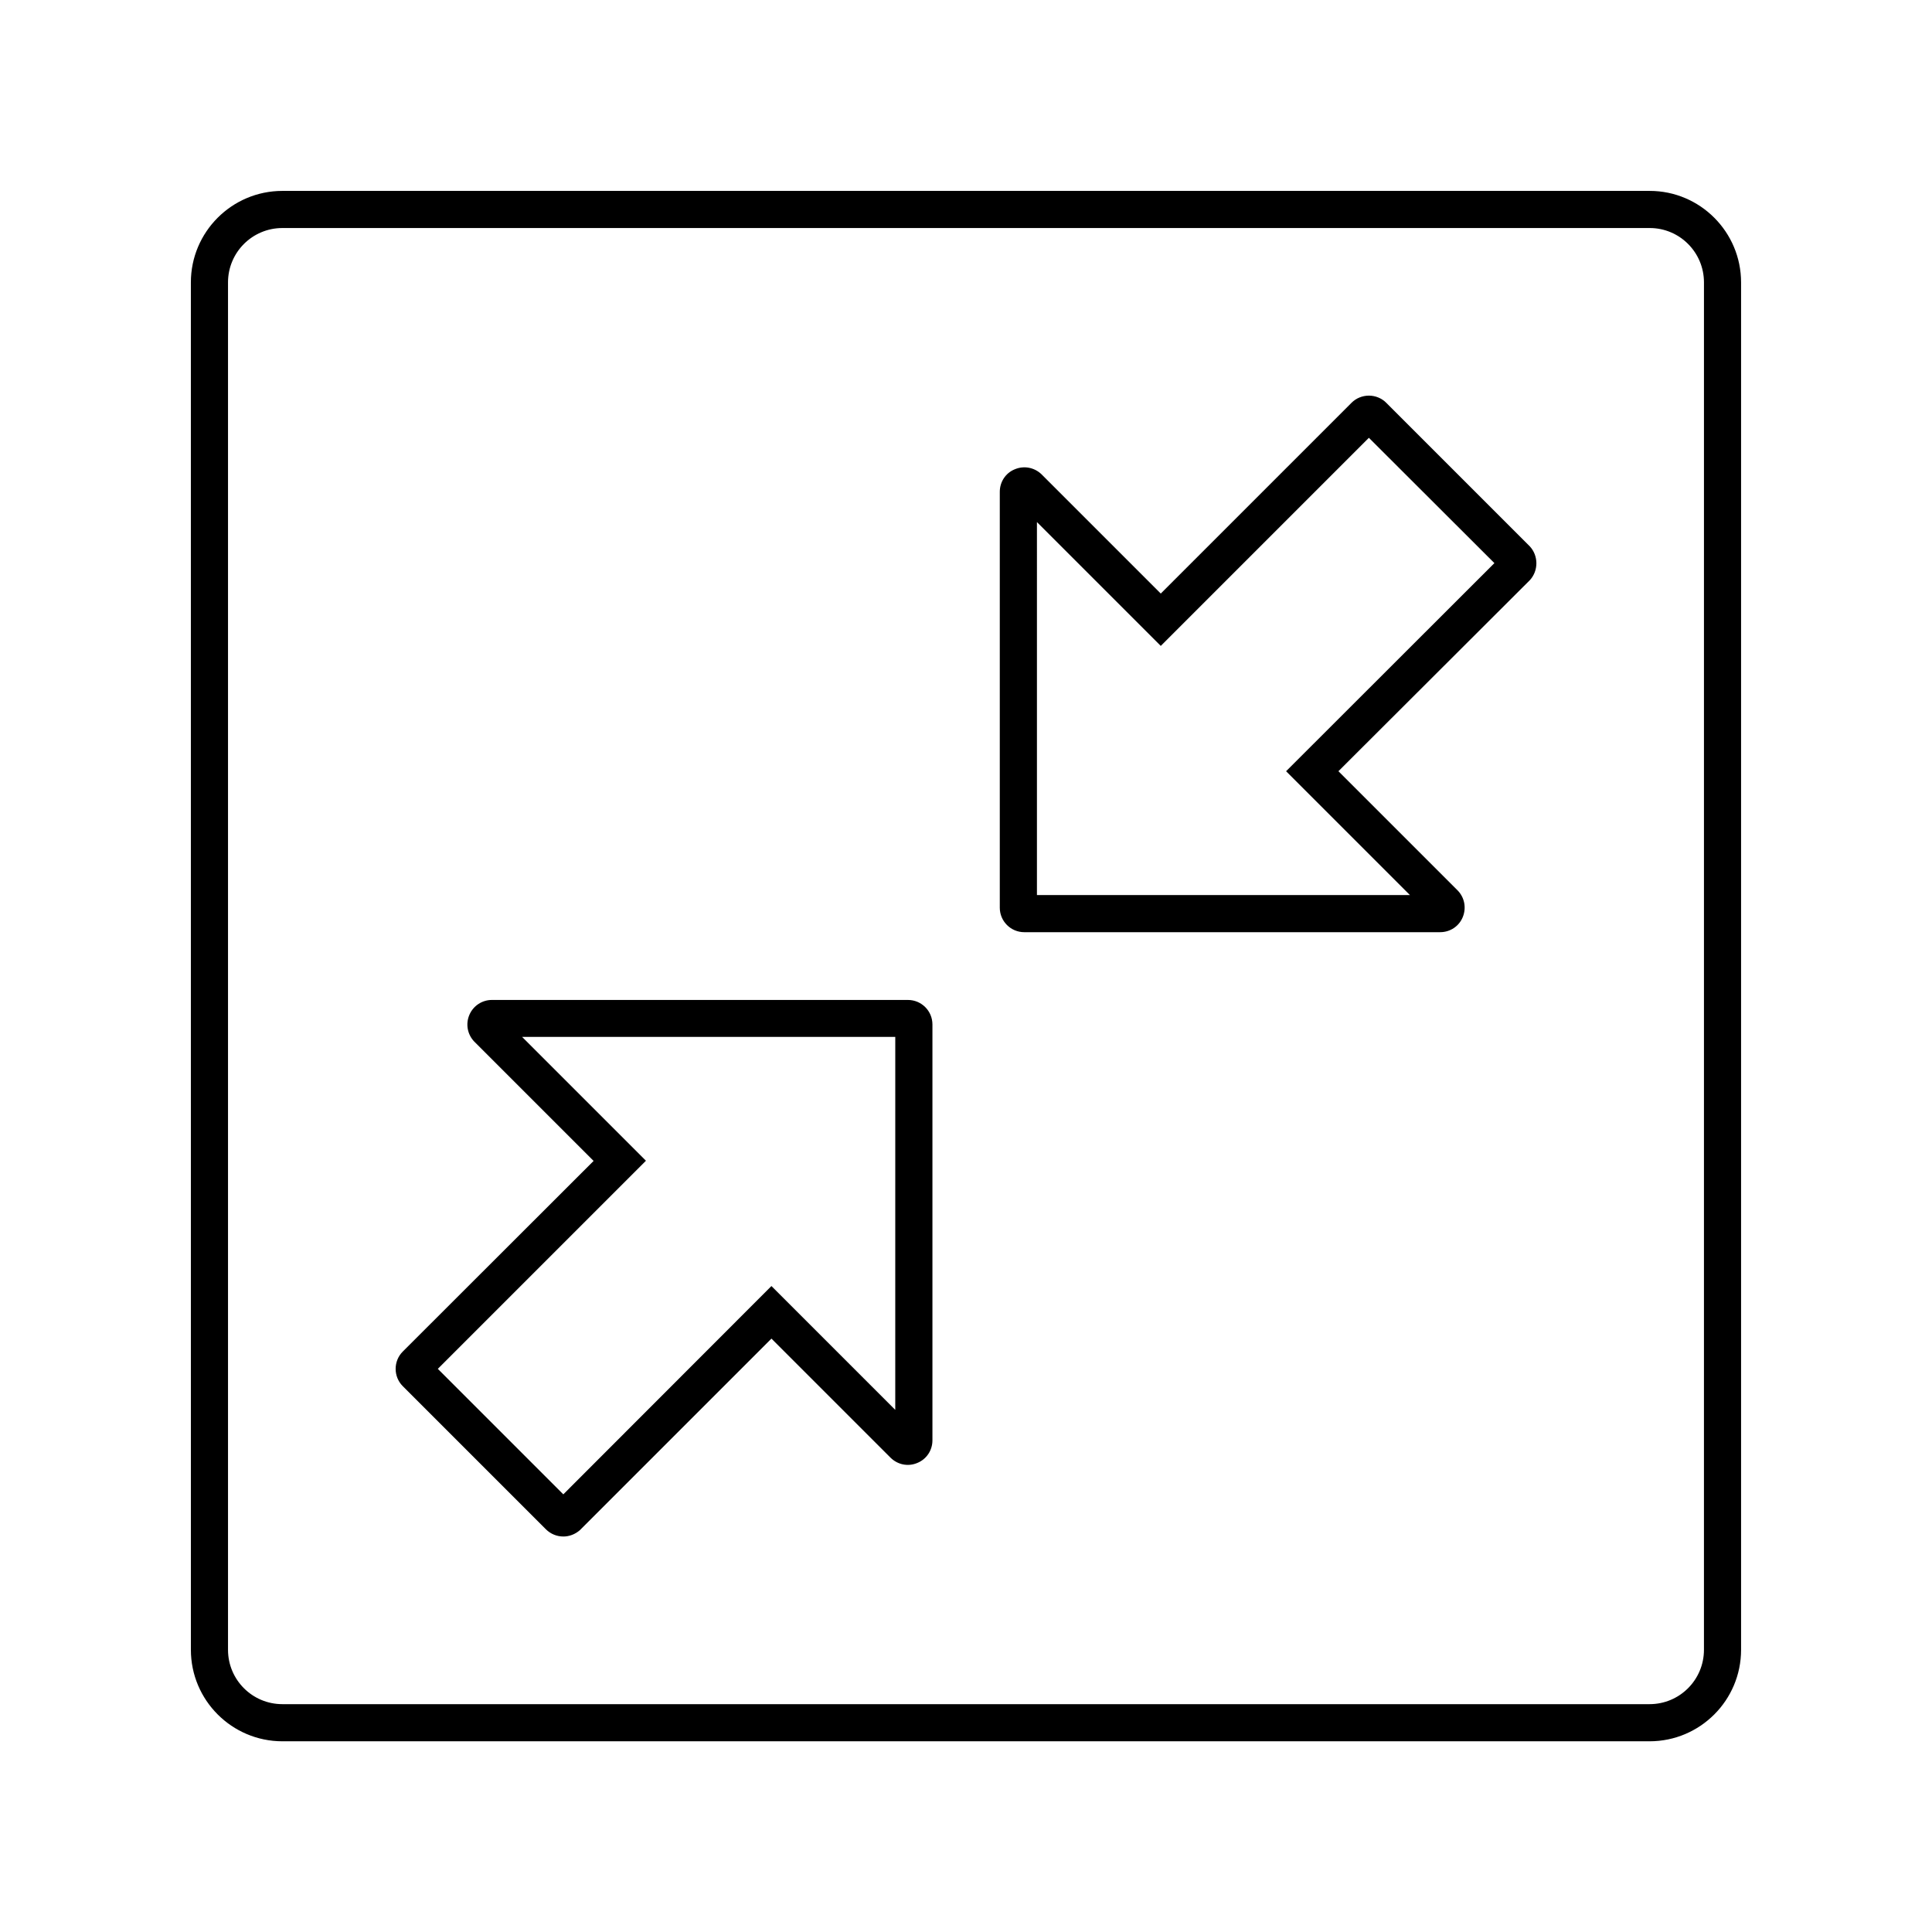 <?xml version="1.0" encoding="UTF-8"?>
<!-- Uploaded to: ICON Repo, www.svgrepo.com, Generator: ICON Repo Mixer Tools -->
<svg fill="#000000" width="800px" height="800px" version="1.1" viewBox="144 144 512 512" xmlns="http://www.w3.org/2000/svg">
 <g>
  <path d="m581.15 605.46h-362.31c-13.383 0-24.254-10.875-24.254-24.254l-0.004-362.36c0-13.383 10.875-24.254 24.254-24.254h362.36c13.332 0 24.207 10.875 24.207 24.254v362.36c0.004 13.383-10.871 24.254-24.254 24.254zm-362.31-401.03c-7.969 0-14.414 6.445-14.414 14.414v362.36c0 7.969 6.445 14.414 14.414 14.414h362.31c7.969 0 14.414-6.445 14.414-14.414l0.004-362.36c0-7.969-6.445-14.414-14.367-14.414z"/>
  <path d="m525.66 391.04h-110.21c-3.59 0-6.496-2.902-6.496-6.496v-110.21c0-2.609 1.523-4.969 3.938-5.953 2.41-1.031 5.164-0.543 7.086 1.277l31.637 31.637 50.578-50.578c1.18-1.18 2.856-1.871 4.574-1.871 1.723 0 3.394 0.688 4.574 1.871l38.082 38.082c2.312 2.508 2.312 6.445 0 8.953l-0.148 0.148-50.578 50.48 31.539 31.539c1.871 1.871 2.41 4.625 1.426 7.086-0.984 2.457-3.348 4.031-6.004 4.031zm-106.86-9.84h98.844l-32.816-32.816 55.203-55.152-33.262-33.211-55.152 55.152-32.816-32.816z"/>
  <path d="m293.29 551.19c-1.672 0-3.344-0.641-4.625-1.918l-37.934-37.934c-2.508-2.508-2.508-6.641 0-9.152l50.578-50.527-31.637-31.637c-1.82-1.918-2.312-4.676-1.277-7.086 1.031-2.41 3.394-3.938 5.953-3.938h110.26c3.59 0 6.496 2.902 6.496 6.496v110.21c0 2.656-1.574 5.019-4.035 6.004-2.461 1.031-5.215 0.441-7.086-1.426l-31.539-31.539-50.727 50.727c-1.277 1.133-2.852 1.723-4.426 1.723zm-33.262-44.43 33.258 33.258 55.152-55.203 32.816 32.816 0.004-98.84h-98.891l32.816 32.816z"/>
 </g>
</svg>